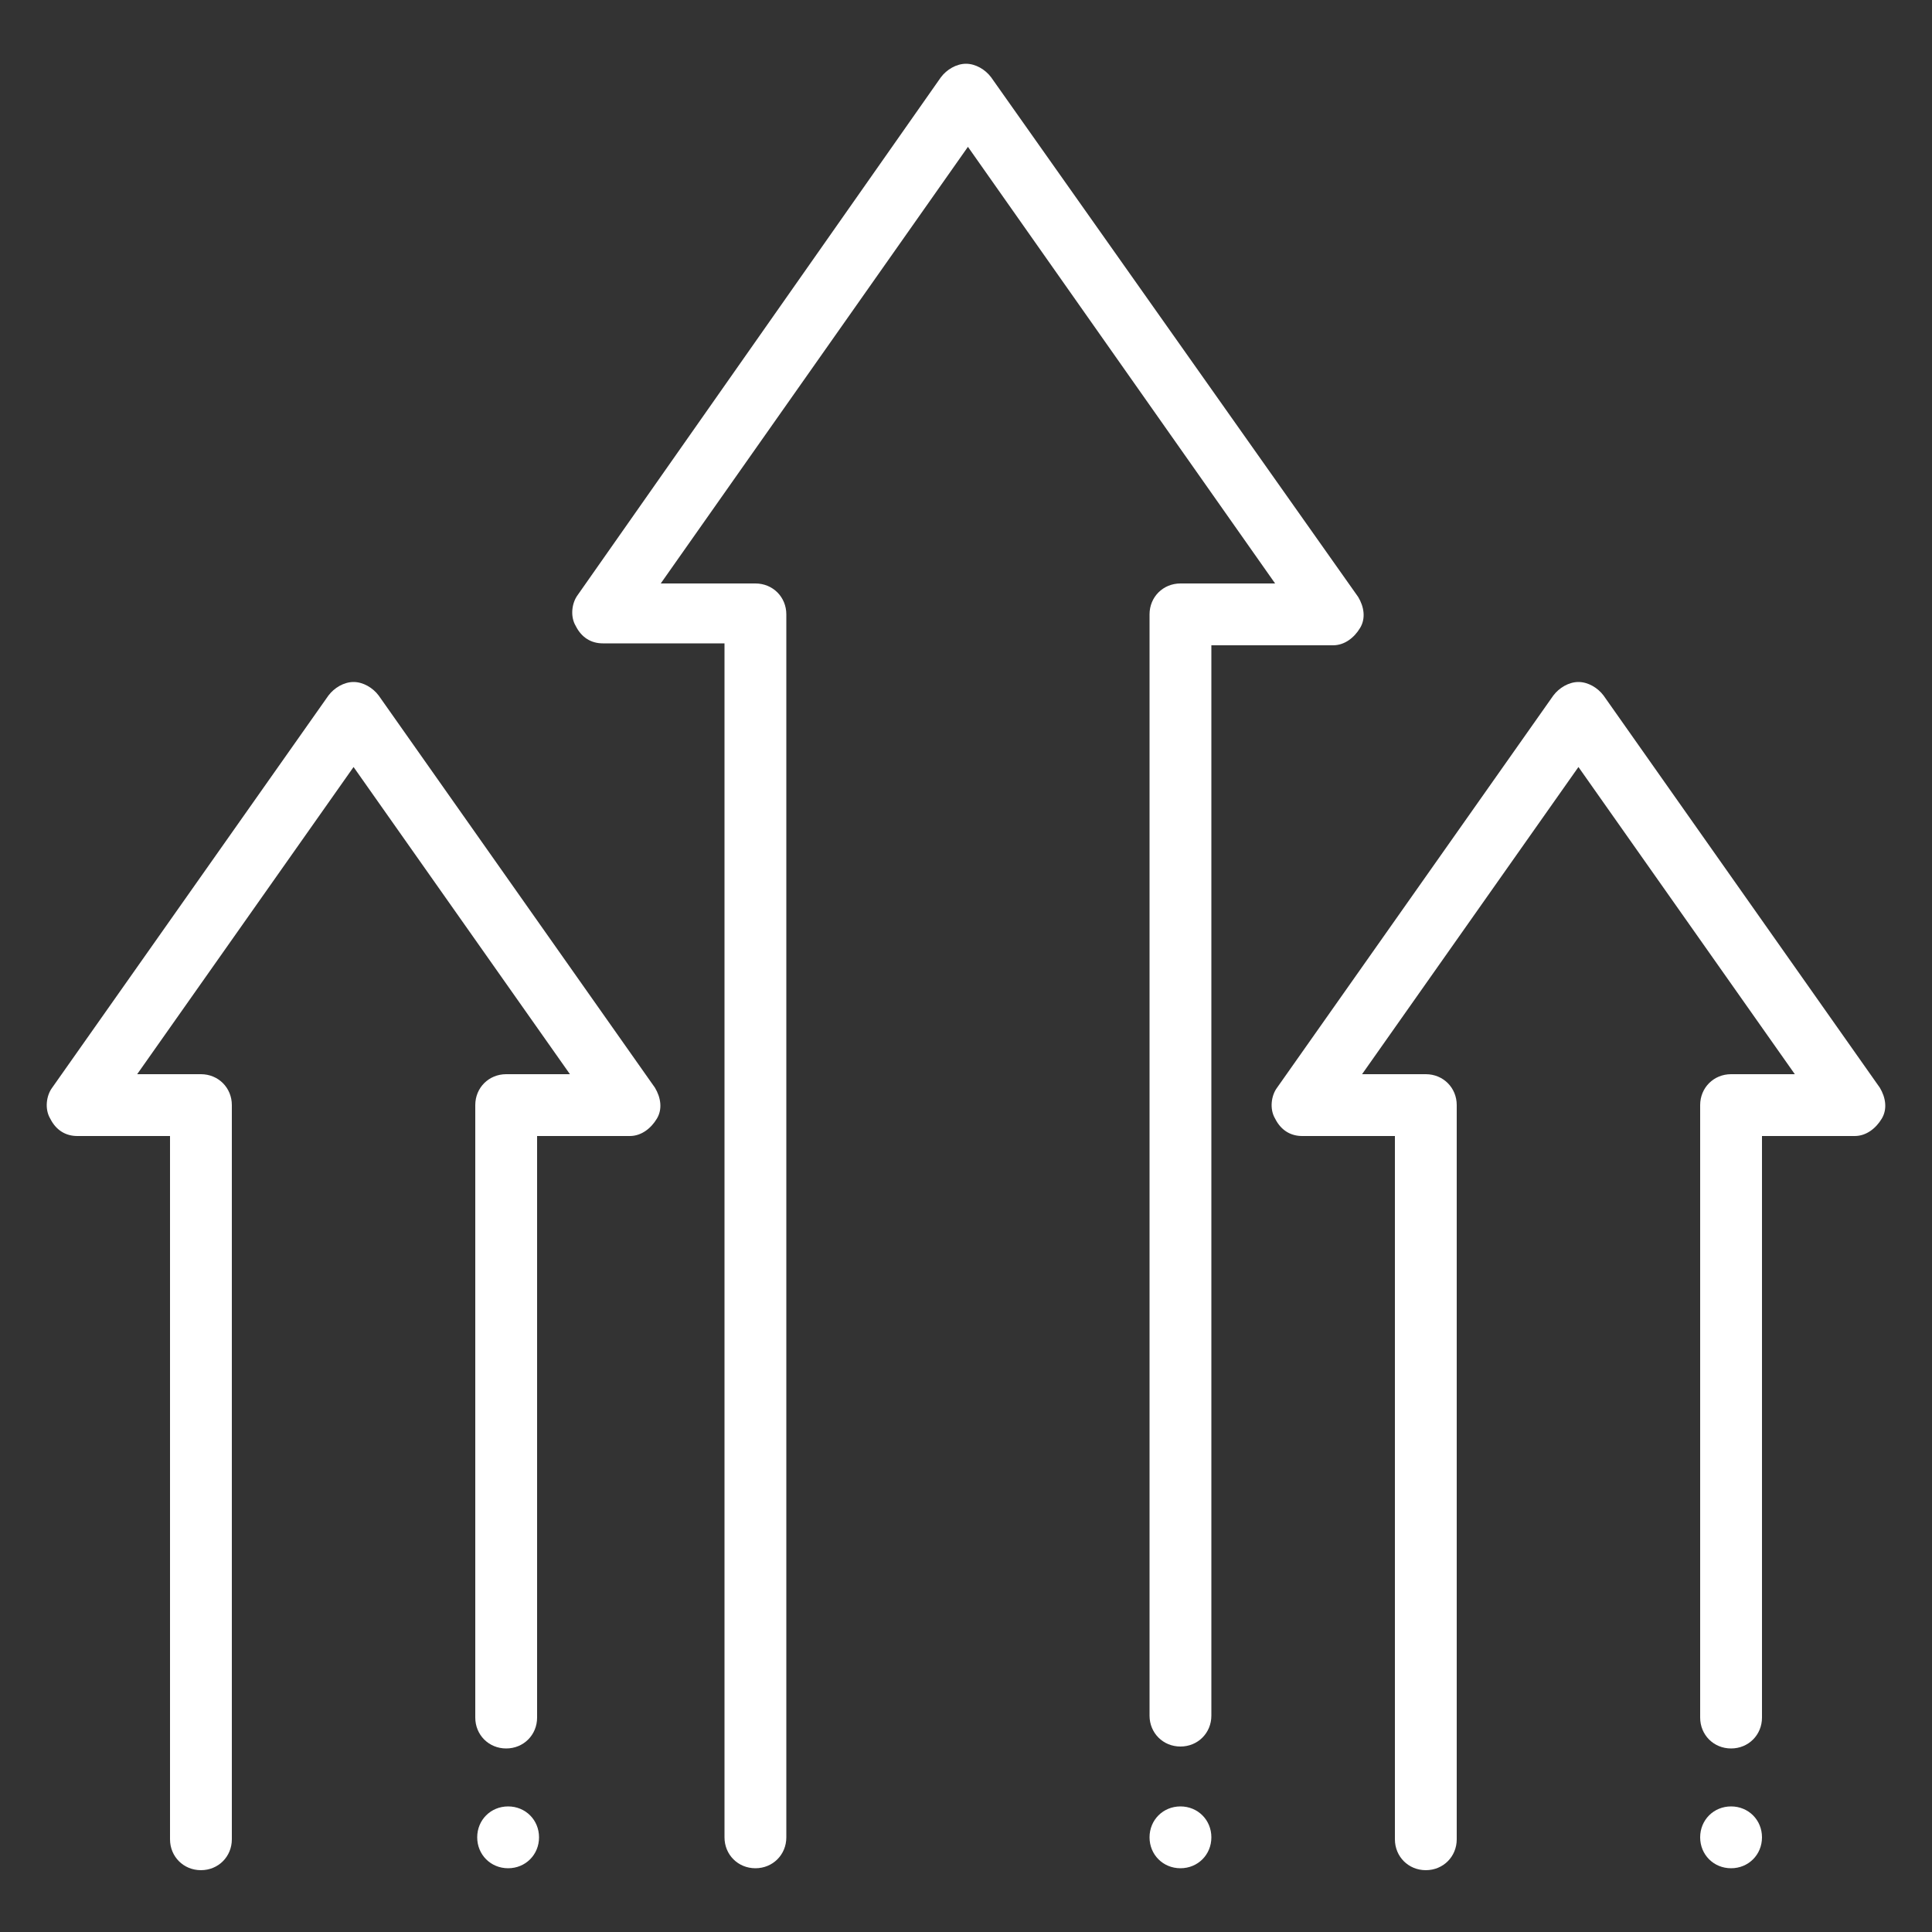 <svg xmlns="http://www.w3.org/2000/svg" id="Layer_1" viewBox="0 0 100 100"><rect x="0" y="0" width="100" height="100" fill="#333333" stroke="none"/><g><path d="M50,3.3c.5,0,1,.3,1.3.7l19,26.9c.3.5.4,1.1.1,1.6-.3.5-.8.9-1.4.9h-6.3v55.4c0,.9-.7,1.6-1.6,1.6s-1.6-.7-1.6-1.6V31.8c0-.9.7-1.6,1.6-1.6h4.9l-15.9-22.6-15.9,22.6h4.9c.9,0,1.6.7,1.6,1.6v63.3c0,.9-.7,1.6-1.6,1.6s-1.6-.7-1.6-1.6v-61.8h-6.3c-.6,0-1.1-.3-1.4-.9-.3-.5-.2-1.2.1-1.6L48.7,4c.3-.4.8-.7,1.3-.7h0ZM50,3.3" style="fill: #fff;"></path><path d="M81.7,35.3c.5,0,1,.3,1.3.7l14.3,20.3c.3.5.4,1.1.1,1.6-.3.5-.8.9-1.4.9h-4.8v30.1c0,.9-.7,1.6-1.6,1.6s-1.6-.7-1.6-1.6v-31.7c0-.9.7-1.6,1.6-1.6h3.3l-11.2-15.9-11.2,15.9h3.3c.9,0,1.6.7,1.6,1.6v38c0,.9-.7,1.6-1.6,1.6s-1.6-.7-1.6-1.6v-36.4h-4.8c-.6,0-1.1-.3-1.4-.9-.3-.5-.2-1.2.1-1.6l14.3-20.3c.3-.4.8-.7,1.3-.7h0ZM81.7,35.3" style="fill: #fff;"></path><path d="M18.3,35.3c.5,0,1,.3,1.3.7l14.3,20.3c.3.5.4,1.1.1,1.6-.3.5-.8.9-1.4.9h-4.8v30.1c0,.9-.7,1.6-1.6,1.6s-1.6-.7-1.6-1.6v-31.7c0-.9.7-1.6,1.6-1.6h3.3l-11.2-15.9-11.2,15.9h3.3c.9,0,1.6.7,1.6,1.6v38c0,.9-.7,1.6-1.6,1.6s-1.6-.7-1.6-1.6v-36.4h-4.8c-.6,0-1.1-.3-1.4-.9-.3-.5-.2-1.2.1-1.6l14.3-20.3c.3-.4.8-.7,1.3-.7h0ZM18.3,35.3" style="fill: #fff;"></path></g><path d="M88,95.1c0-.9.7-1.6,1.6-1.6s1.6.7,1.6,1.6-.7,1.6-1.6,1.6-1.6-.7-1.6-1.6h0ZM88,95.1" style="fill: #fff;"></path><path d="M59.5,95.1c0-.9.7-1.6,1.6-1.6s1.6.7,1.6,1.6-.7,1.6-1.6,1.6-1.6-.7-1.6-1.6h0ZM59.5,95.1" style="fill: #fff;"></path><path d="M24.7,95.1c0-.9.7-1.6,1.6-1.6s1.6.7,1.6,1.6-.7,1.6-1.6,1.6-1.6-.7-1.6-1.6h0ZM24.7,95.1" style="fill: #fff;"></path></svg>